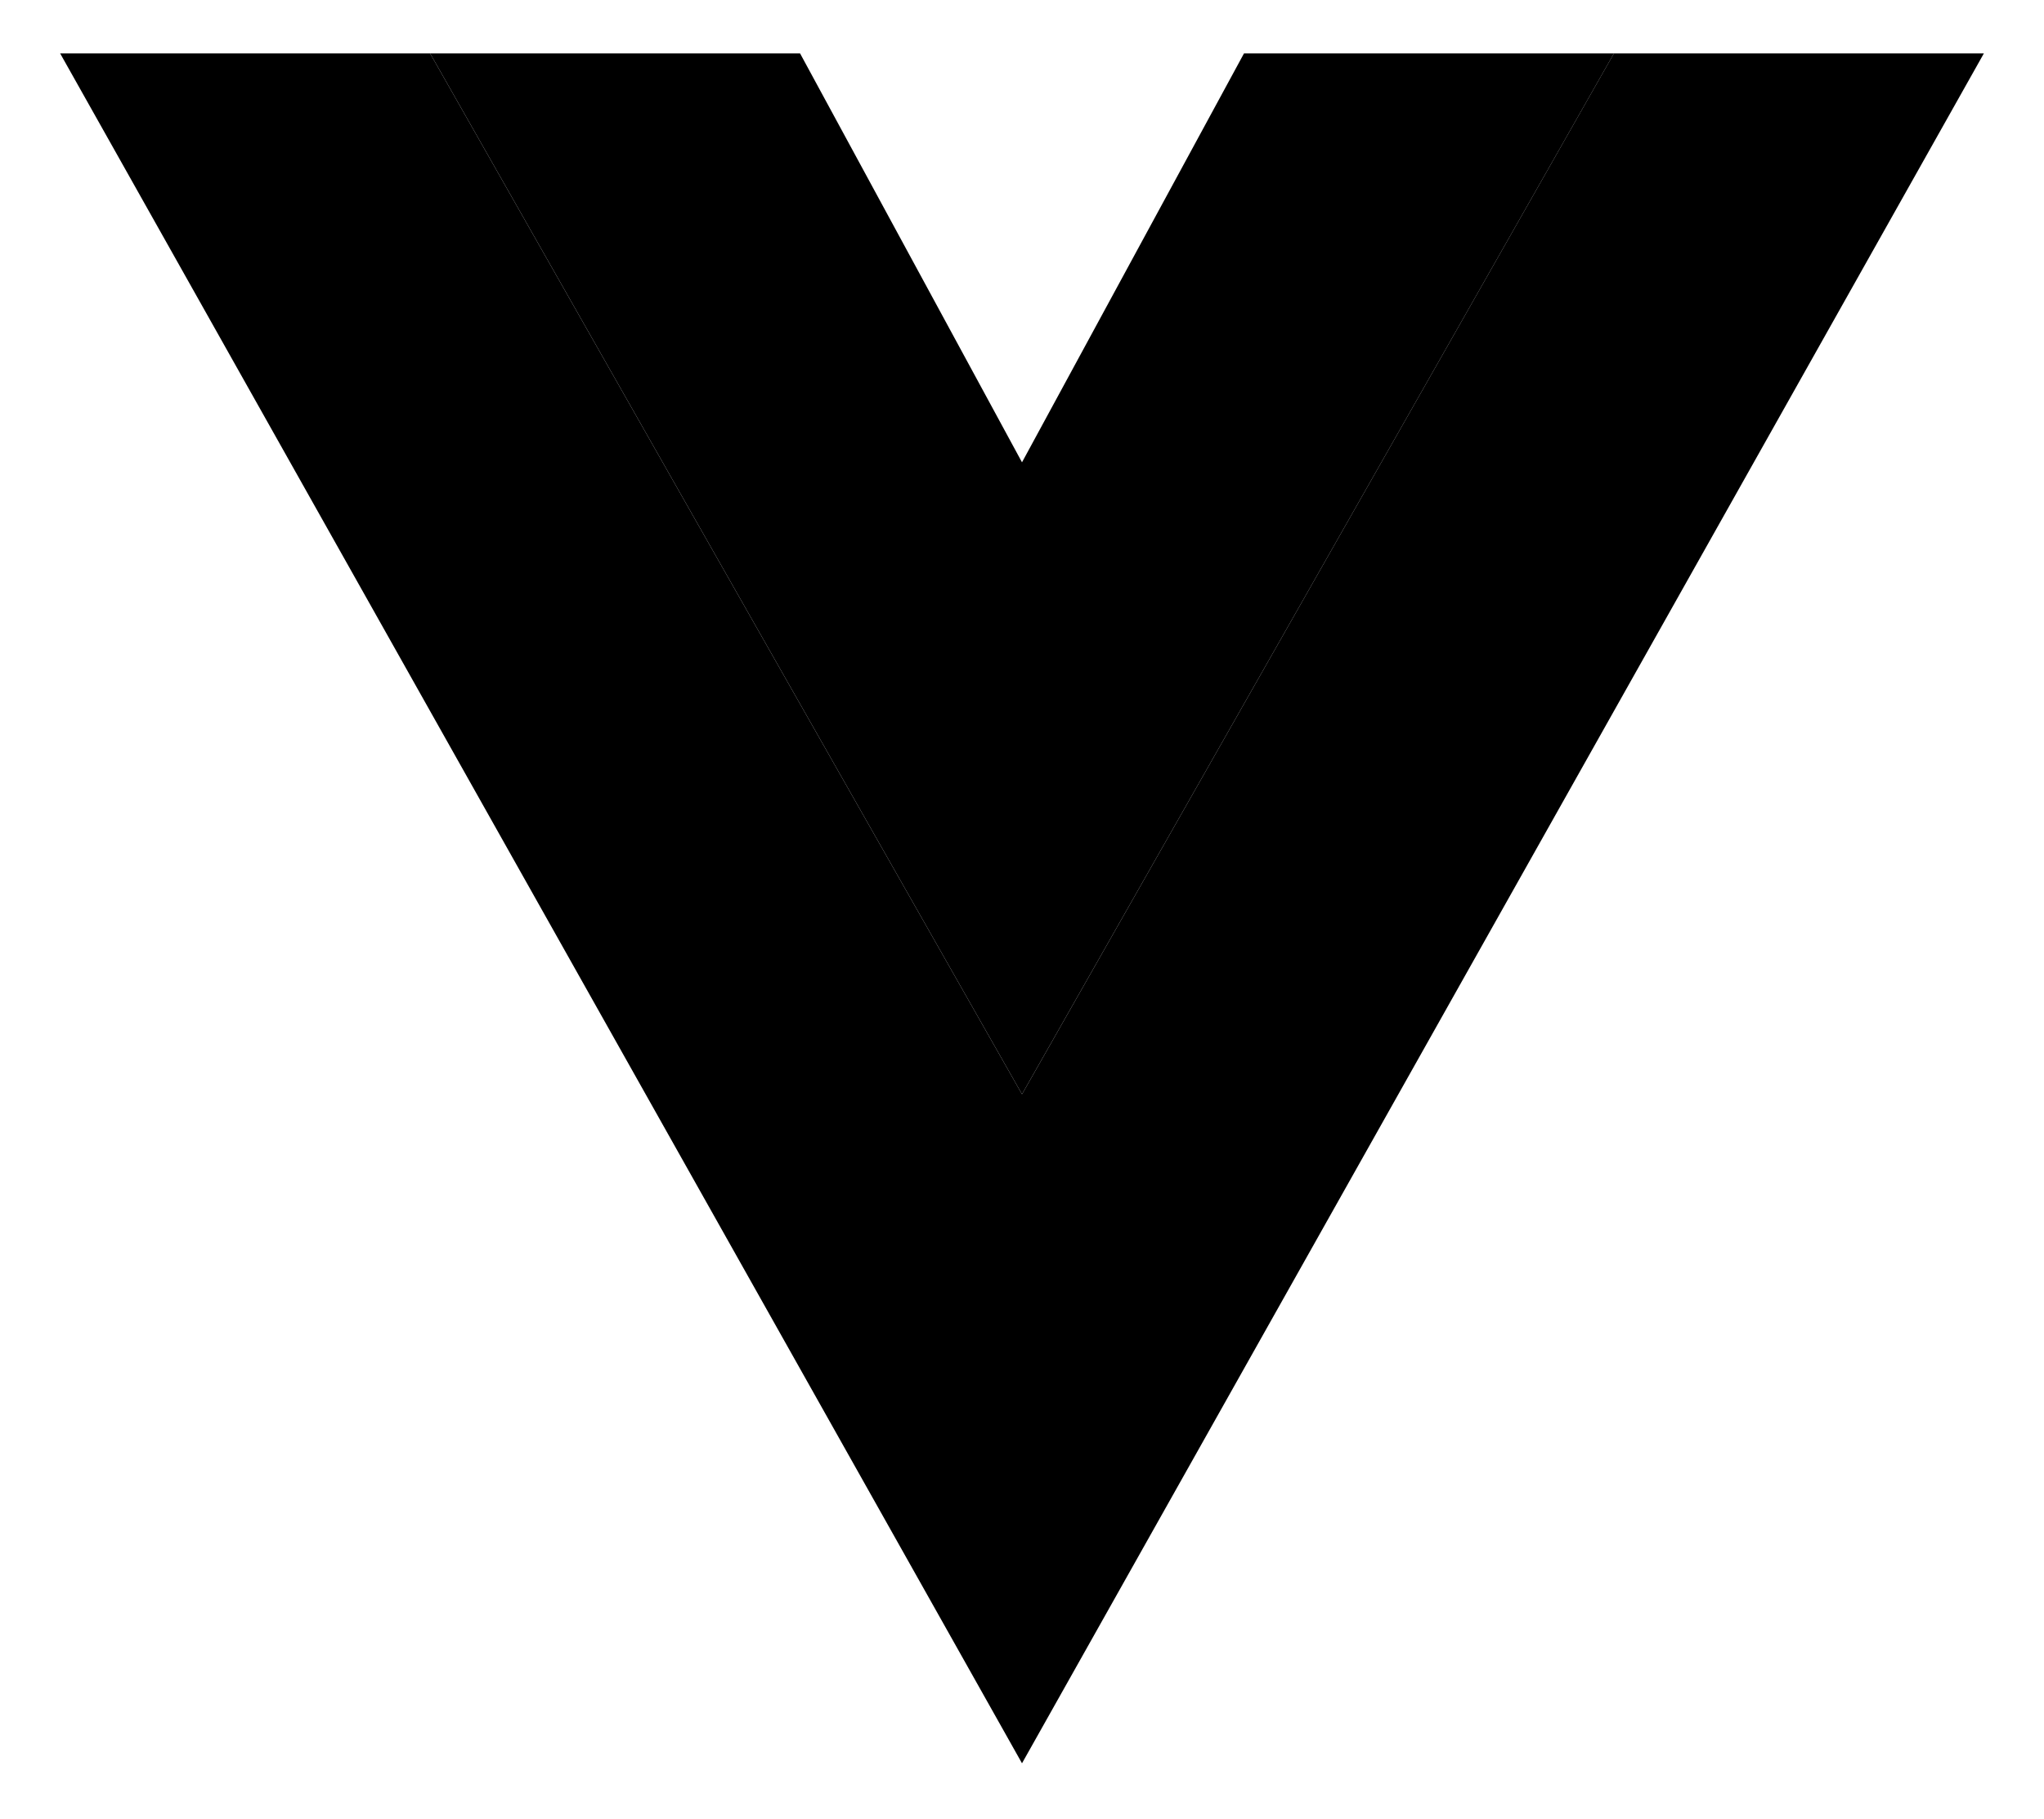 <svg xmlns="http://www.w3.org/2000/svg" fill="none" viewBox="0 0 100 89" width="100%" height="100%"><path fill="#4dba87" fill-rule="evenodd" d="M50 53.538 21.043 2.614h-18.1L50 86.274l47.058-83.66h-18.1z" clip-rule="evenodd" style="fill:color(display-p3 .302 .729 .529);fill-opacity:1"/><path fill="#435466" fill-rule="evenodd" d="M50 22.62 39.143 2.614h-18.1L50 53.538 78.96 2.614h-18.1z" clip-rule="evenodd" style="fill:color(display-p3 .263 .329 .4);fill-opacity:1"/></svg>